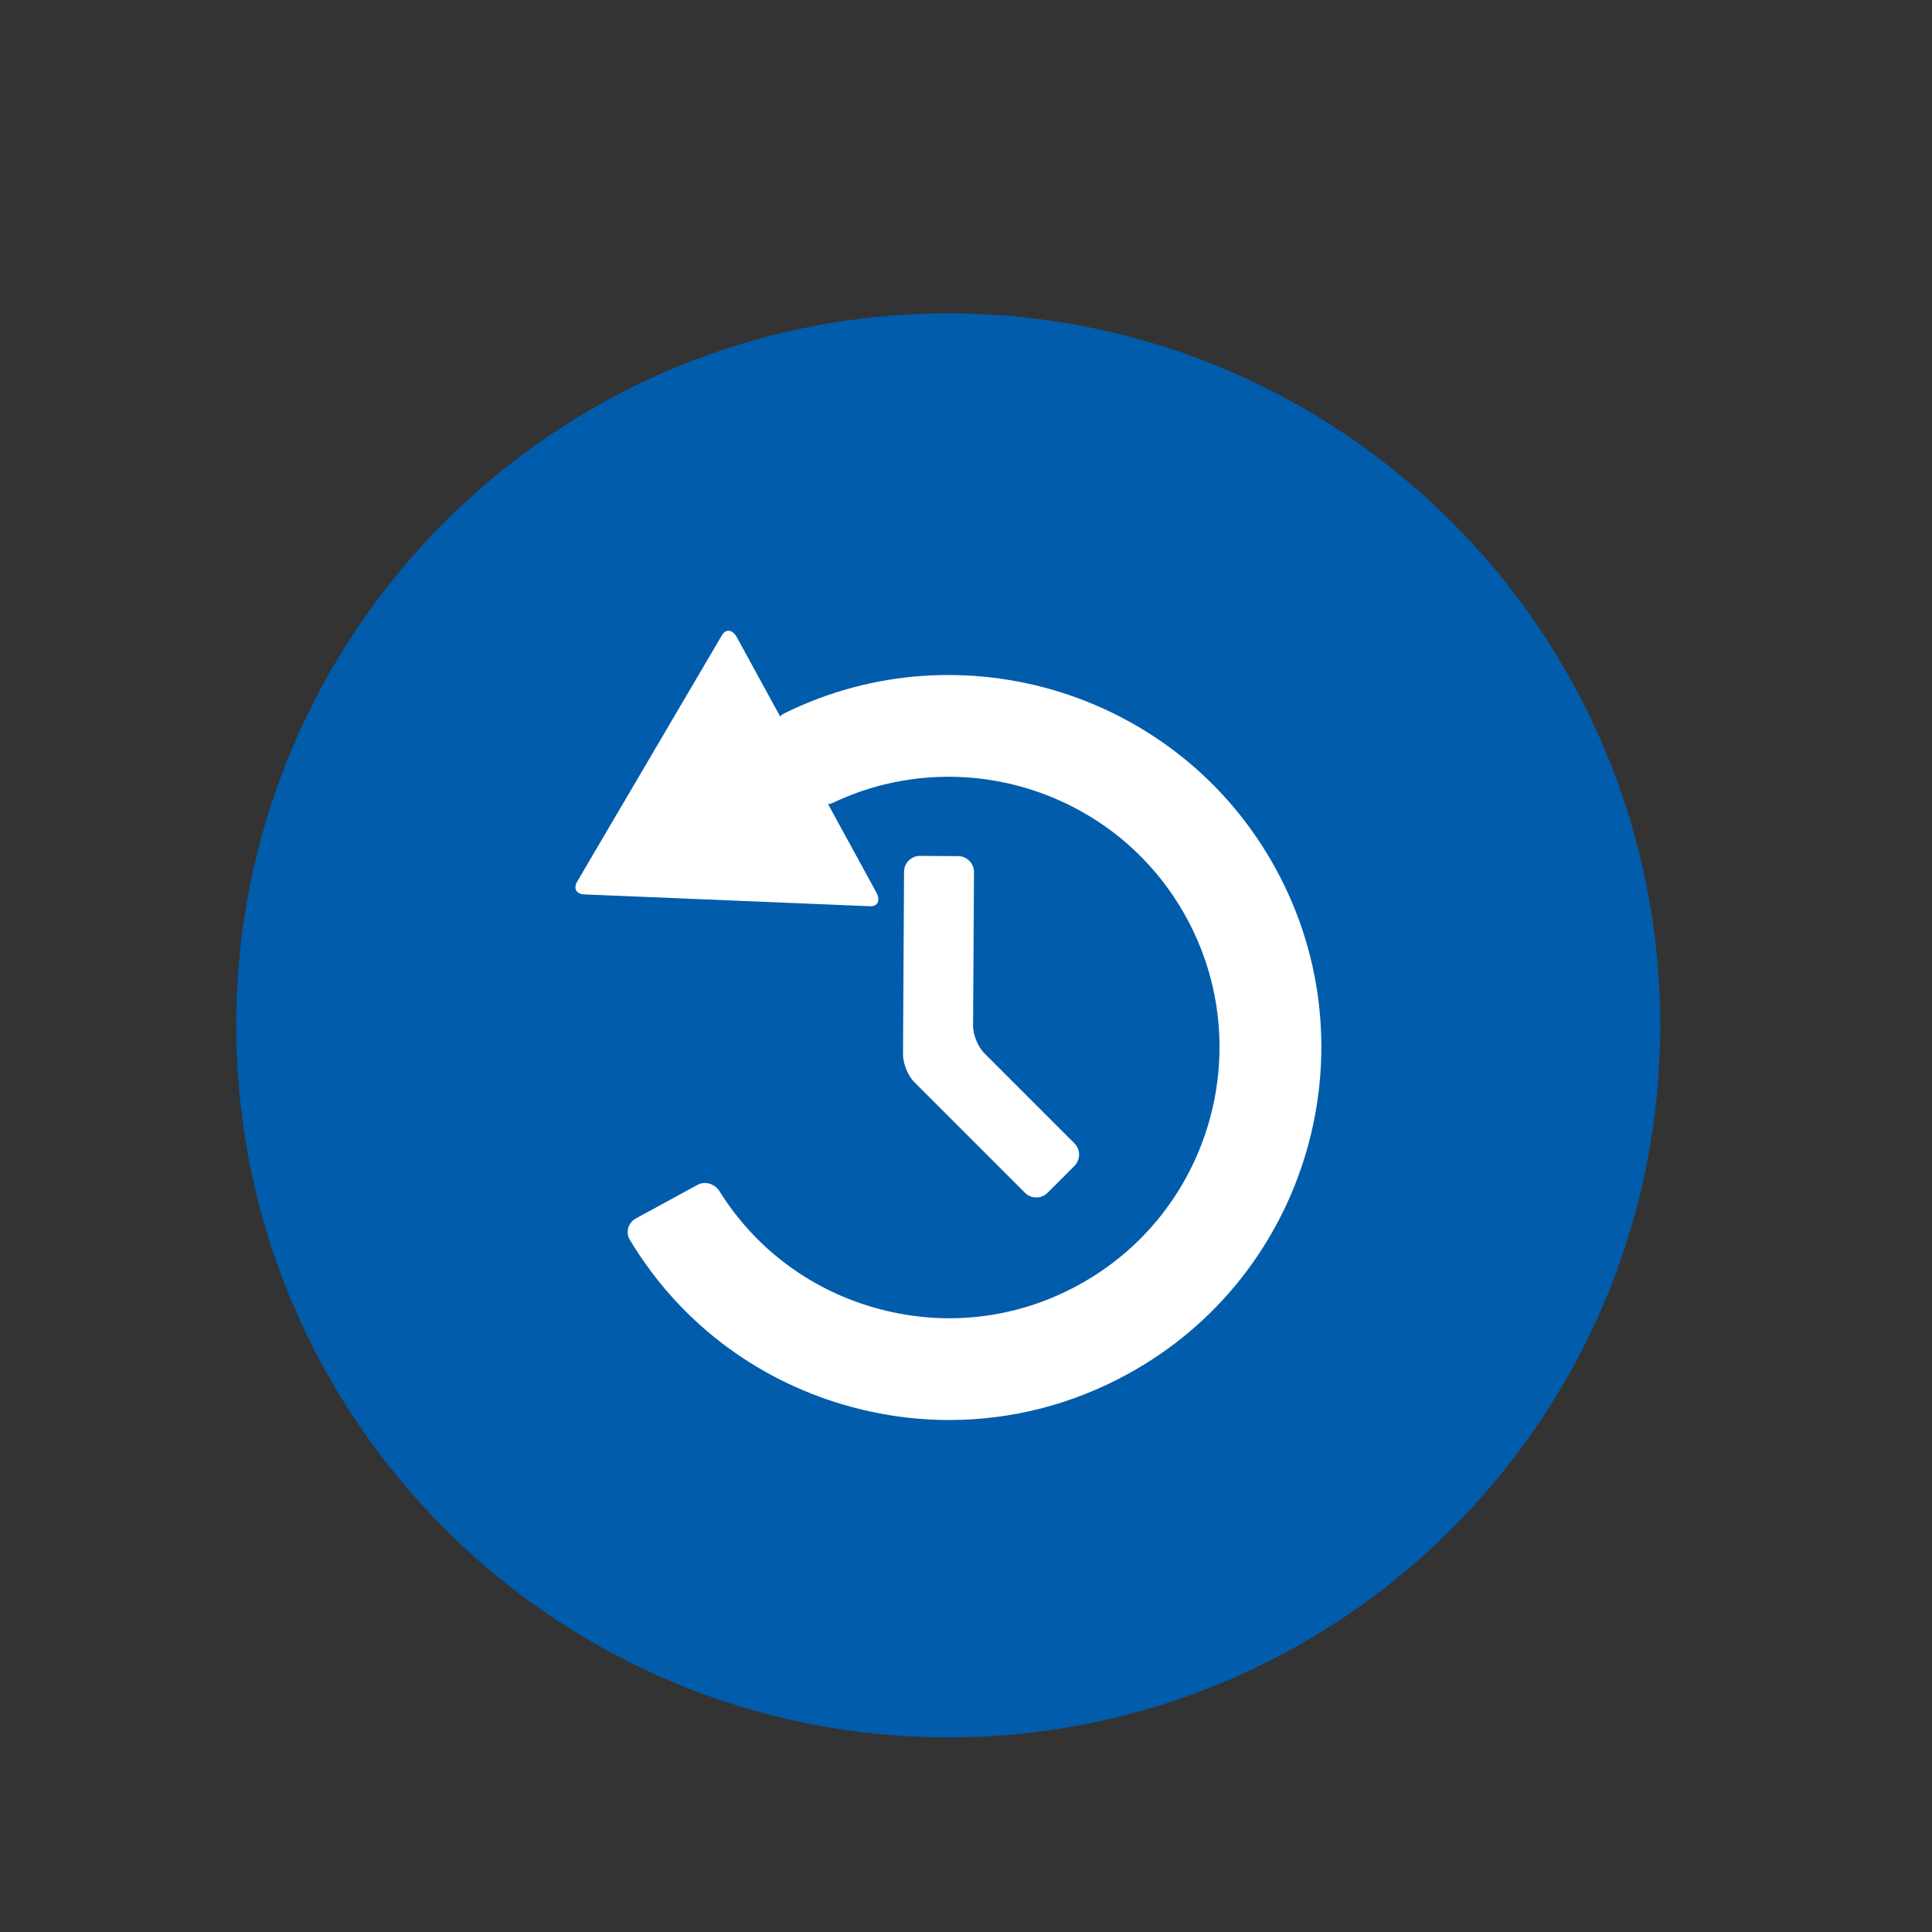 <?xml version="1.0" encoding="UTF-8"?>
<svg id="Layer_1" data-name="Layer 1" xmlns="http://www.w3.org/2000/svg" viewBox="0 0 150 150">
  <rect x="0" y="0" width="150" height="150" fill="#333333" stroke="none"/>
  <defs>
    <style>
      .cls-1 {
        fill: #fff;
      }

      .cls-2 {
        fill: #015cab;
      }
    </style>
  </defs>
  <path class="cls-2" d="M73.62,134.89c30.53,0,55.28-24.75,55.28-55.28s-24.75-55.28-55.28-55.28-55.28,24.75-55.28,55.28,24.75,55.28,55.28,55.28"/>
  <g>
    <path class="cls-1" d="M68.04,69.29l-10.83-19.81c-.33-.61-.85-.68-1.16-.16l-11.24,19.13c-.31.52-.07.96.54.99l22.2.92c.6.03.82-.45.49-1.06"/>
    <path class="cls-1" d="M65.52,109.07c-7.02-2.06-12.88-6.58-16.62-12.81-.35-.58-.13-1.34.47-1.66l4.77-2.6c.6-.33,1.34-.1,1.71.47,2.73,4.38,6.92,7.56,11.91,9.02,5.39,1.58,11.07.97,15.99-1.73,10.17-5.56,13.92-18.35,8.36-28.52-5.36-9.81-17.45-13.64-27.42-8.92-.62.29-1.36.07-1.69-.52l-2.6-4.77c-.33-.6-.11-1.35.5-1.65,13.8-6.81,30.7-1.56,38.15,12.07,7.65,13.99,2.49,31.6-11.51,39.24-4.31,2.36-9.05,3.56-13.83,3.56-2.73,0-5.48-.39-8.18-1.18"/>
    <path class="cls-1" d="M79.58,92.61l-8.6-8.6c-.48-.48-.87-1.43-.87-2.11l.08-14.22c0-.68.56-1.23,1.24-1.23l2.96.02c.68,0,1.23.56,1.23,1.24l-.07,11.95c0,.68.38,1.62.87,2.11l7,7c.48.48.48,1.26,0,1.75l-2.09,2.09c-.48.48-1.26.48-1.75,0"/>
  </g>
</svg>
